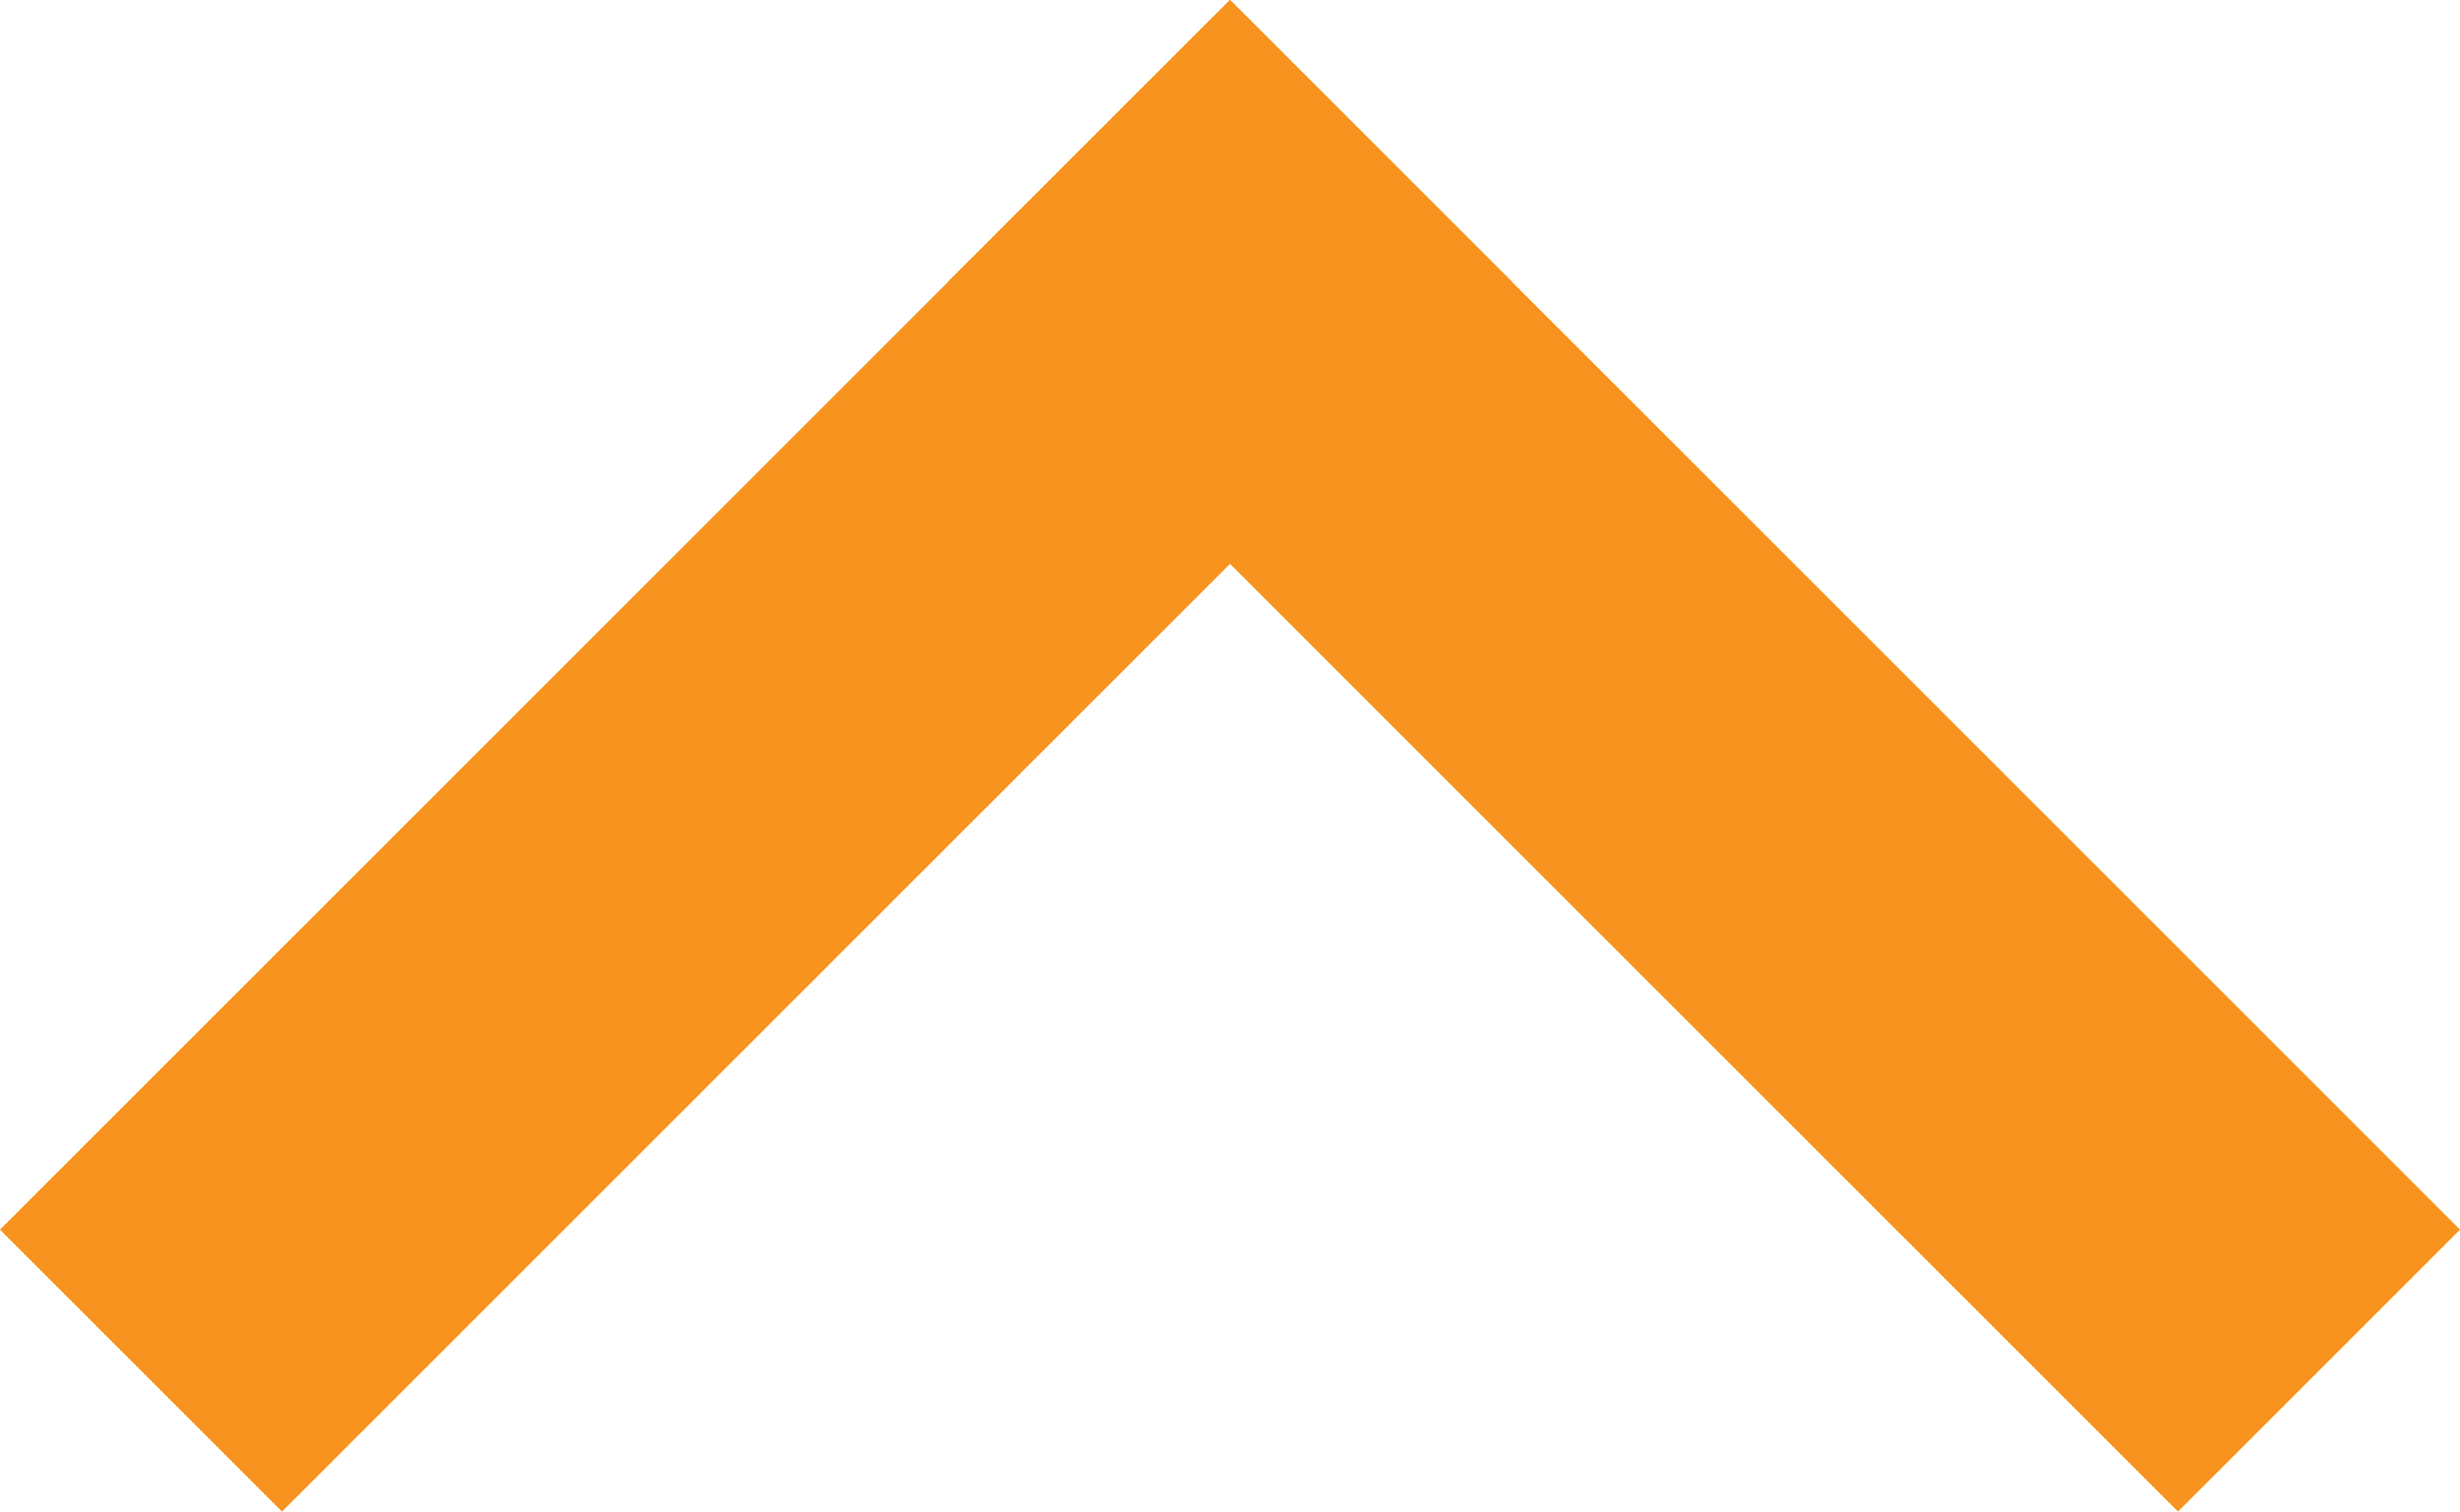 <svg xmlns="http://www.w3.org/2000/svg" viewBox="0 0 579.83 356.38"><defs><style>.cls-1{fill:#f7931e;}</style></defs><g id="レイヤー_2" data-name="レイヤー 2"><g id="レイヤー_1-2" data-name="レイヤー 1"><rect class="cls-1" x="-26.81" y="131.19" width="410" height="94" transform="translate(-73.81 178.19) rotate(-45)"/><rect class="cls-1" x="354.64" y="-26.81" width="94" height="410" transform="translate(-8.36 336.19) rotate(-45)"/></g></g></svg>
